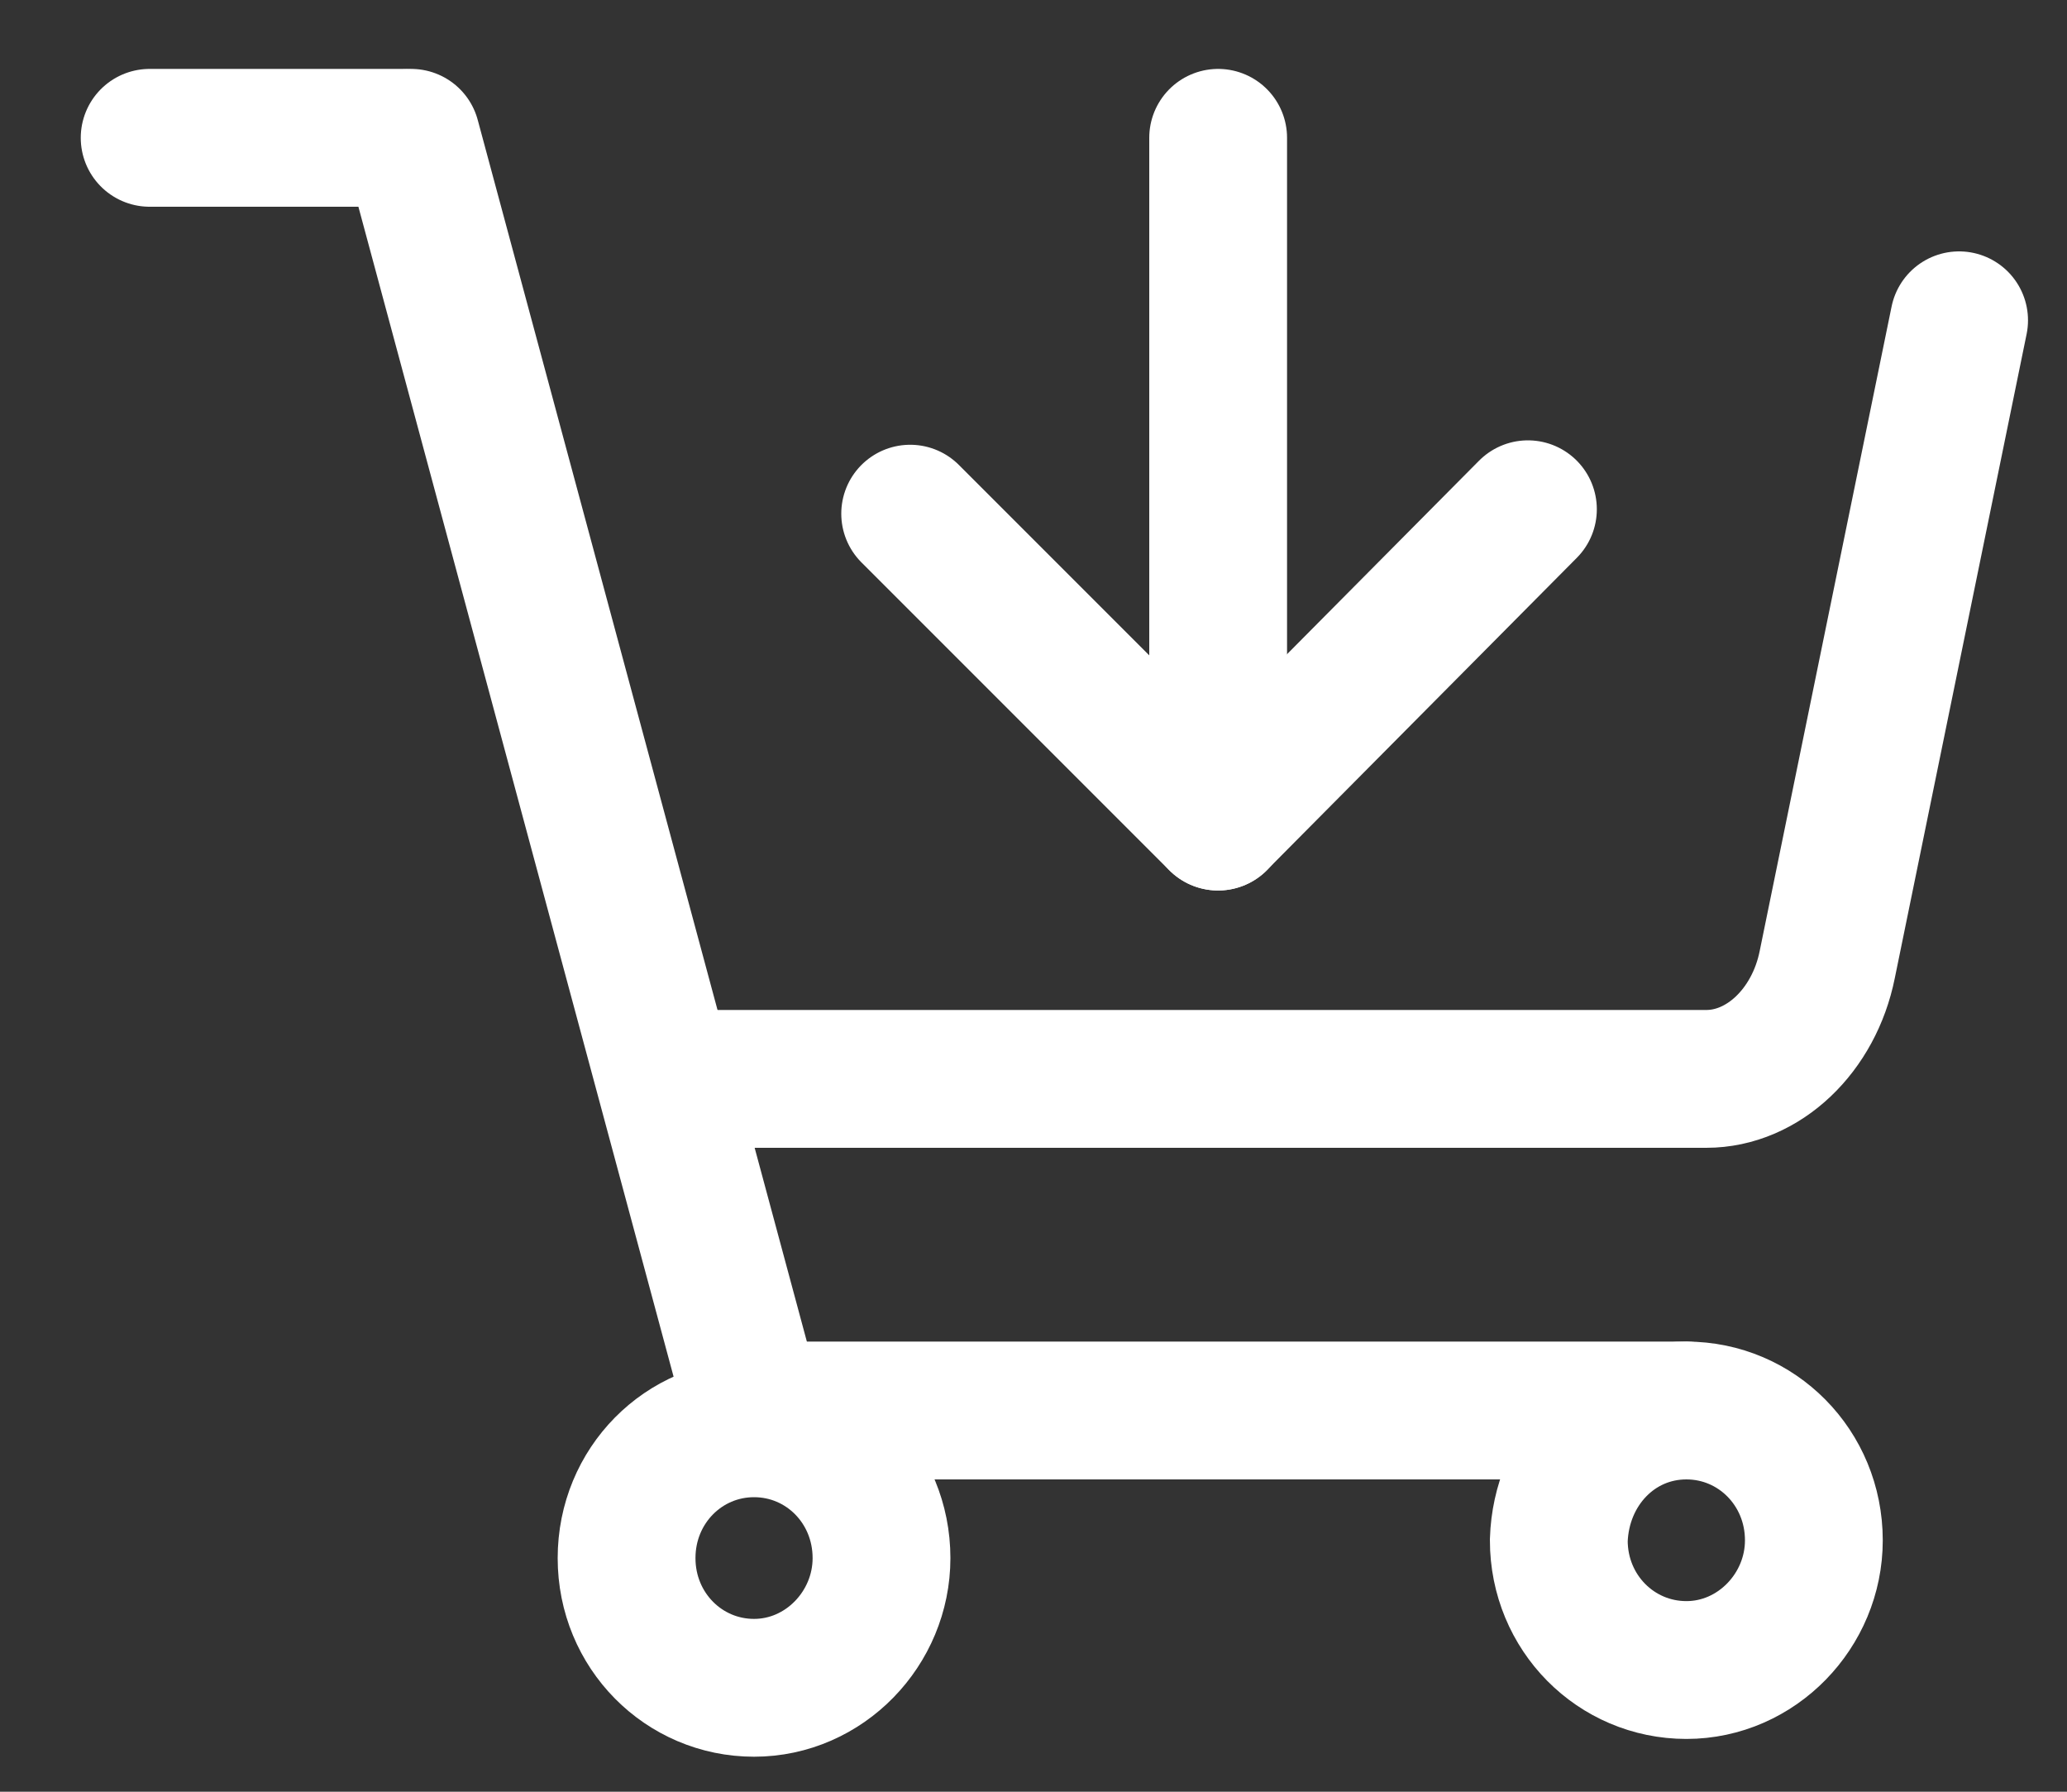 <svg width="15" height="13" viewBox="0 0 15 13" fill="none" xmlns="http://www.w3.org/2000/svg">
<rect x="0" y="0" width="15" height="13" fill="#333333" stroke="none"/>
<path d="M1.086 1H2.921" stroke="white" stroke-miterlimit="22.926" stroke-linecap="round"/>
<path d="M5.473 10.237L2.984 1" stroke="white" stroke-miterlimit="22.926" stroke-linecap="round"/>
<path d="M5.473 10.234H12.237" stroke="white" stroke-miterlimit="22.926" stroke-linecap="round"/>
<path d="M5.188 7.828H12.382C12.797 7.828 13.164 7.477 13.26 6.999L14.217 2.324" stroke="white" stroke-miterlimit="22.926" stroke-linecap="round"/>
<path d="M5.472 10.363C5.983 10.363 6.397 10.778 6.397 11.305C6.397 11.815 5.983 12.246 5.472 12.246C4.962 12.246 4.547 11.831 4.547 11.305C4.547 10.778 4.962 10.363 5.472 10.363Z" stroke="white" stroke-miterlimit="22.926" stroke-linecap="round"/>
<path d="M12.238 10.234C12.748 10.234 13.163 10.649 13.163 11.176C13.163 11.686 12.748 12.117 12.238 12.117C11.727 12.117 11.312 11.702 11.312 11.176C11.329 10.649 11.727 10.234 12.238 10.234Z" stroke="white" stroke-miterlimit="22.926" stroke-linecap="round"/>
<path d="M6.605 3.727L8.839 5.961L11.088 3.695" stroke="white" stroke-miterlimit="22.926" stroke-linecap="round" stroke-linejoin="round"/>
<path d="M8.84 5.961V1" stroke="white" stroke-miterlimit="22.926" stroke-linecap="round"/>
</svg>
